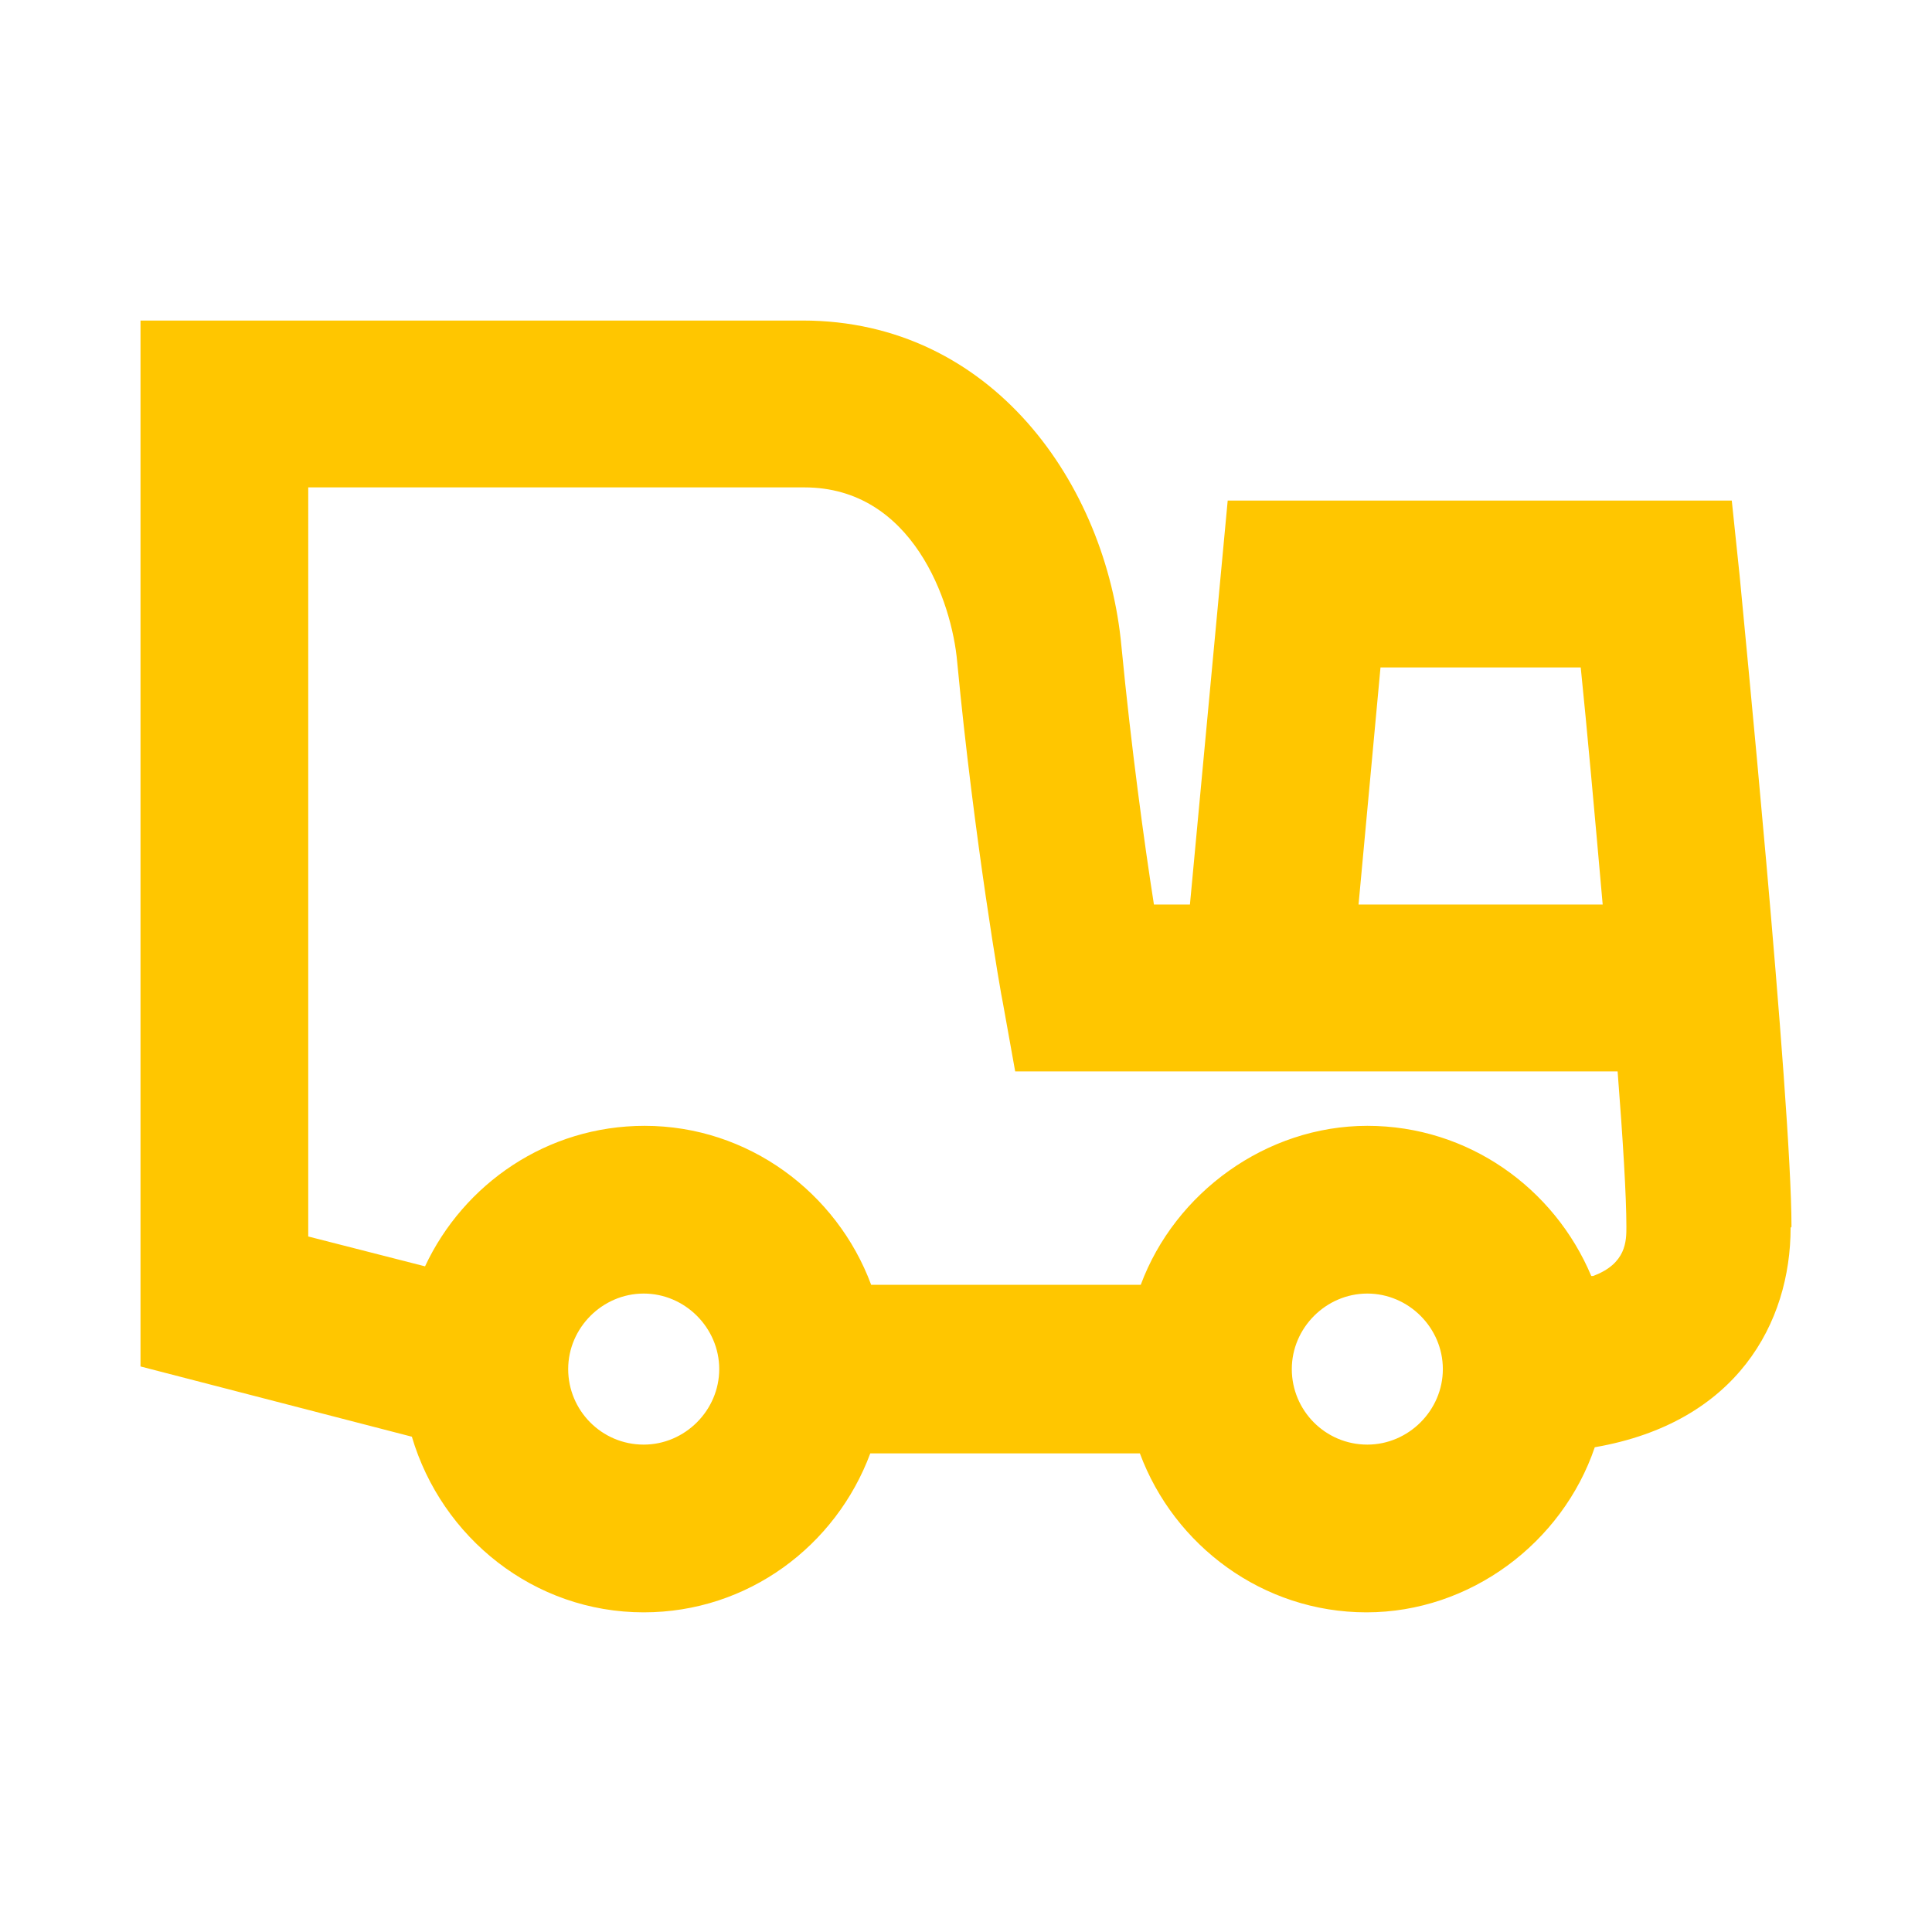 <?xml version="1.0" encoding="UTF-8"?> <svg xmlns="http://www.w3.org/2000/svg" id="Ebene_1" data-name="Ebene 1" width="22" height="22" viewBox="0 0 22 22"><defs><style> .cls-1 { fill: #ffc600; } </style></defs><path class="cls-1" d="M20.4,13.97c0-1.44-.57-7.17-.59-7.41l-.09-.86h-5.74l-.43,4.6h-.41c-.11-.7-.26-1.8-.37-2.94-.17-1.84-1.47-3.71-3.63-3.71H1.6v11.91l3.09.8c.34,1.15,1.39,2,2.64,2,1.19,0,2.19-.76,2.58-1.81h3.07c.39,1.05,1.4,1.81,2.58,1.81s2.23-.79,2.6-1.88c1.62-.28,2.23-1.42,2.23-2.5ZM18,7.6c.07.68.16,1.68.25,2.7h-2.78l.25-2.7h2.29ZM7.33,16.45c-.48,0-.86-.39-.86-.86s.39-.86.86-.86.86.39.86.86-.39.86-.86.86ZM15.57,16.45c-.48,0-.86-.39-.86-.86s.39-.86.86-.86.86.39.86.86-.39.86-.86.86ZM18.12,14.53c-.42-1-1.4-1.71-2.55-1.71s-2.19.76-2.58,1.81h-3.07c-.39-1.05-1.4-1.81-2.58-1.81-1.11,0-2.06.66-2.5,1.6l-1.33-.34V5.55h5.65c1.23,0,1.68,1.3,1.74,1.99.19,2,.5,3.8.52,3.88l.14.78h6.86c.06.77.1,1.42.1,1.77,0,.16,0,.42-.38.56Z"></path></svg> 